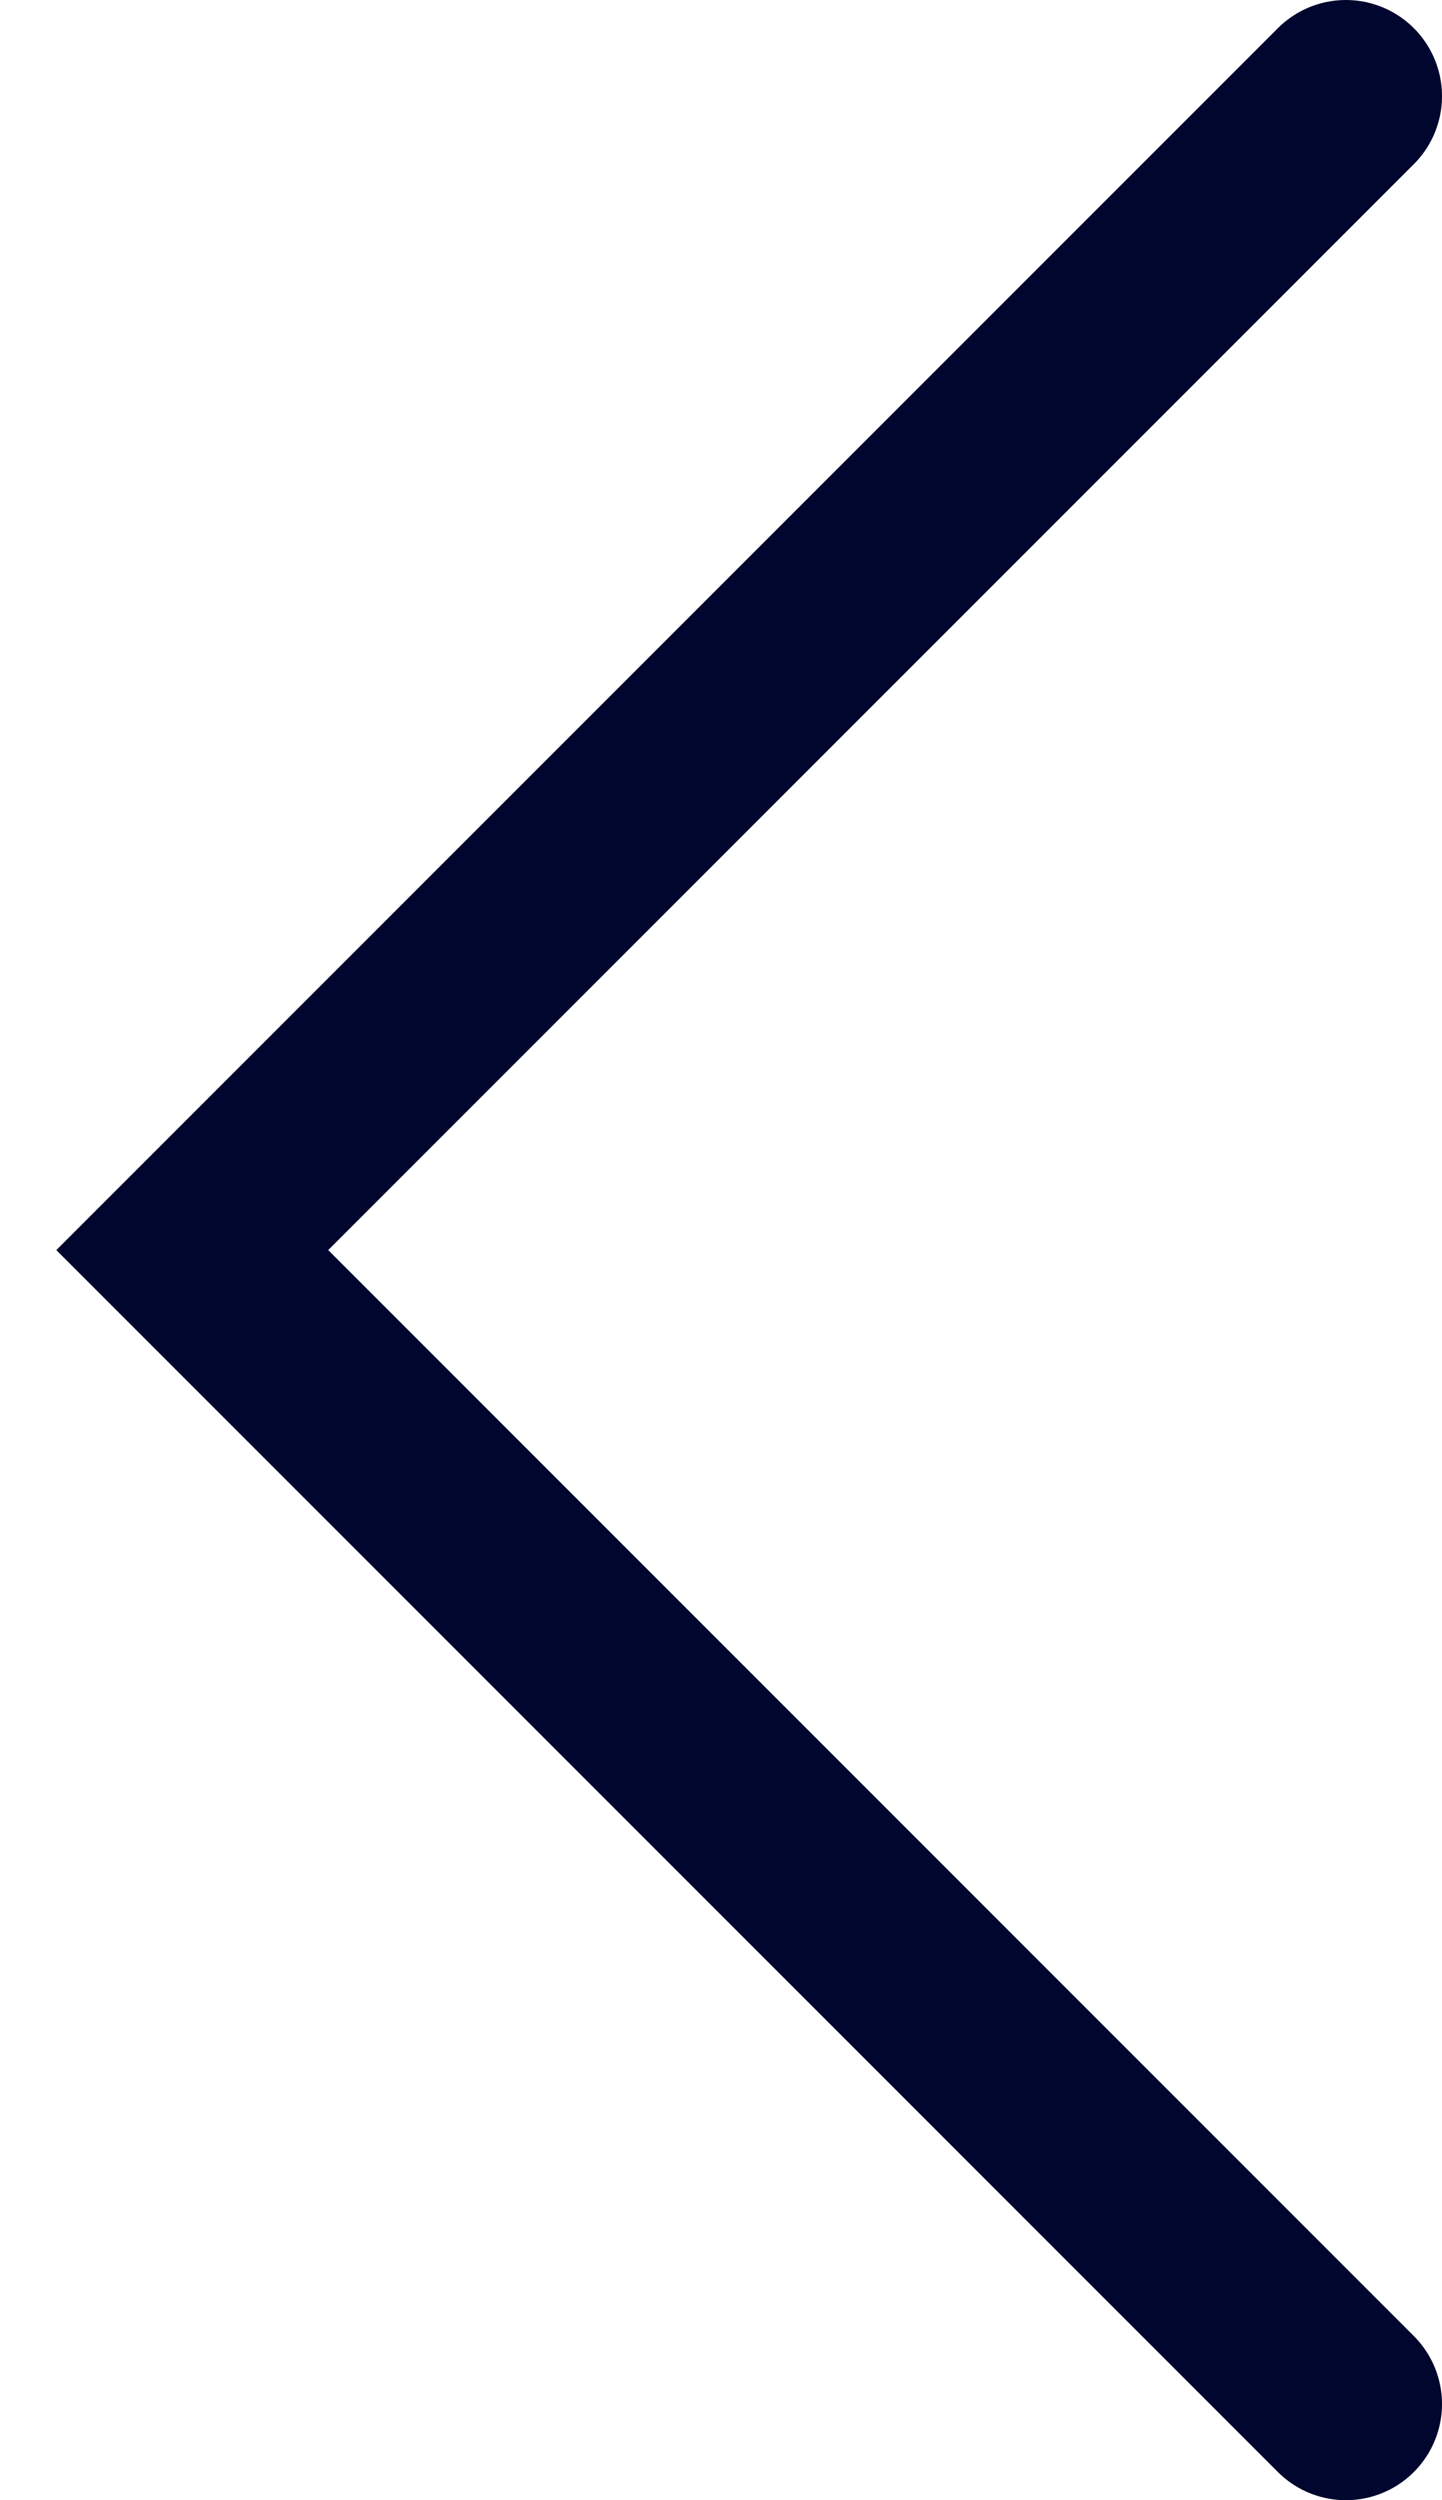 <?xml version="1.0" encoding="UTF-8"?> <svg xmlns="http://www.w3.org/2000/svg" width="15" height="26" viewBox="0 0 15 26" fill="none"> <path d="M14 1L2 13L14 25" stroke="#00062D" stroke-width="2" stroke-linecap="round"></path> </svg> 
